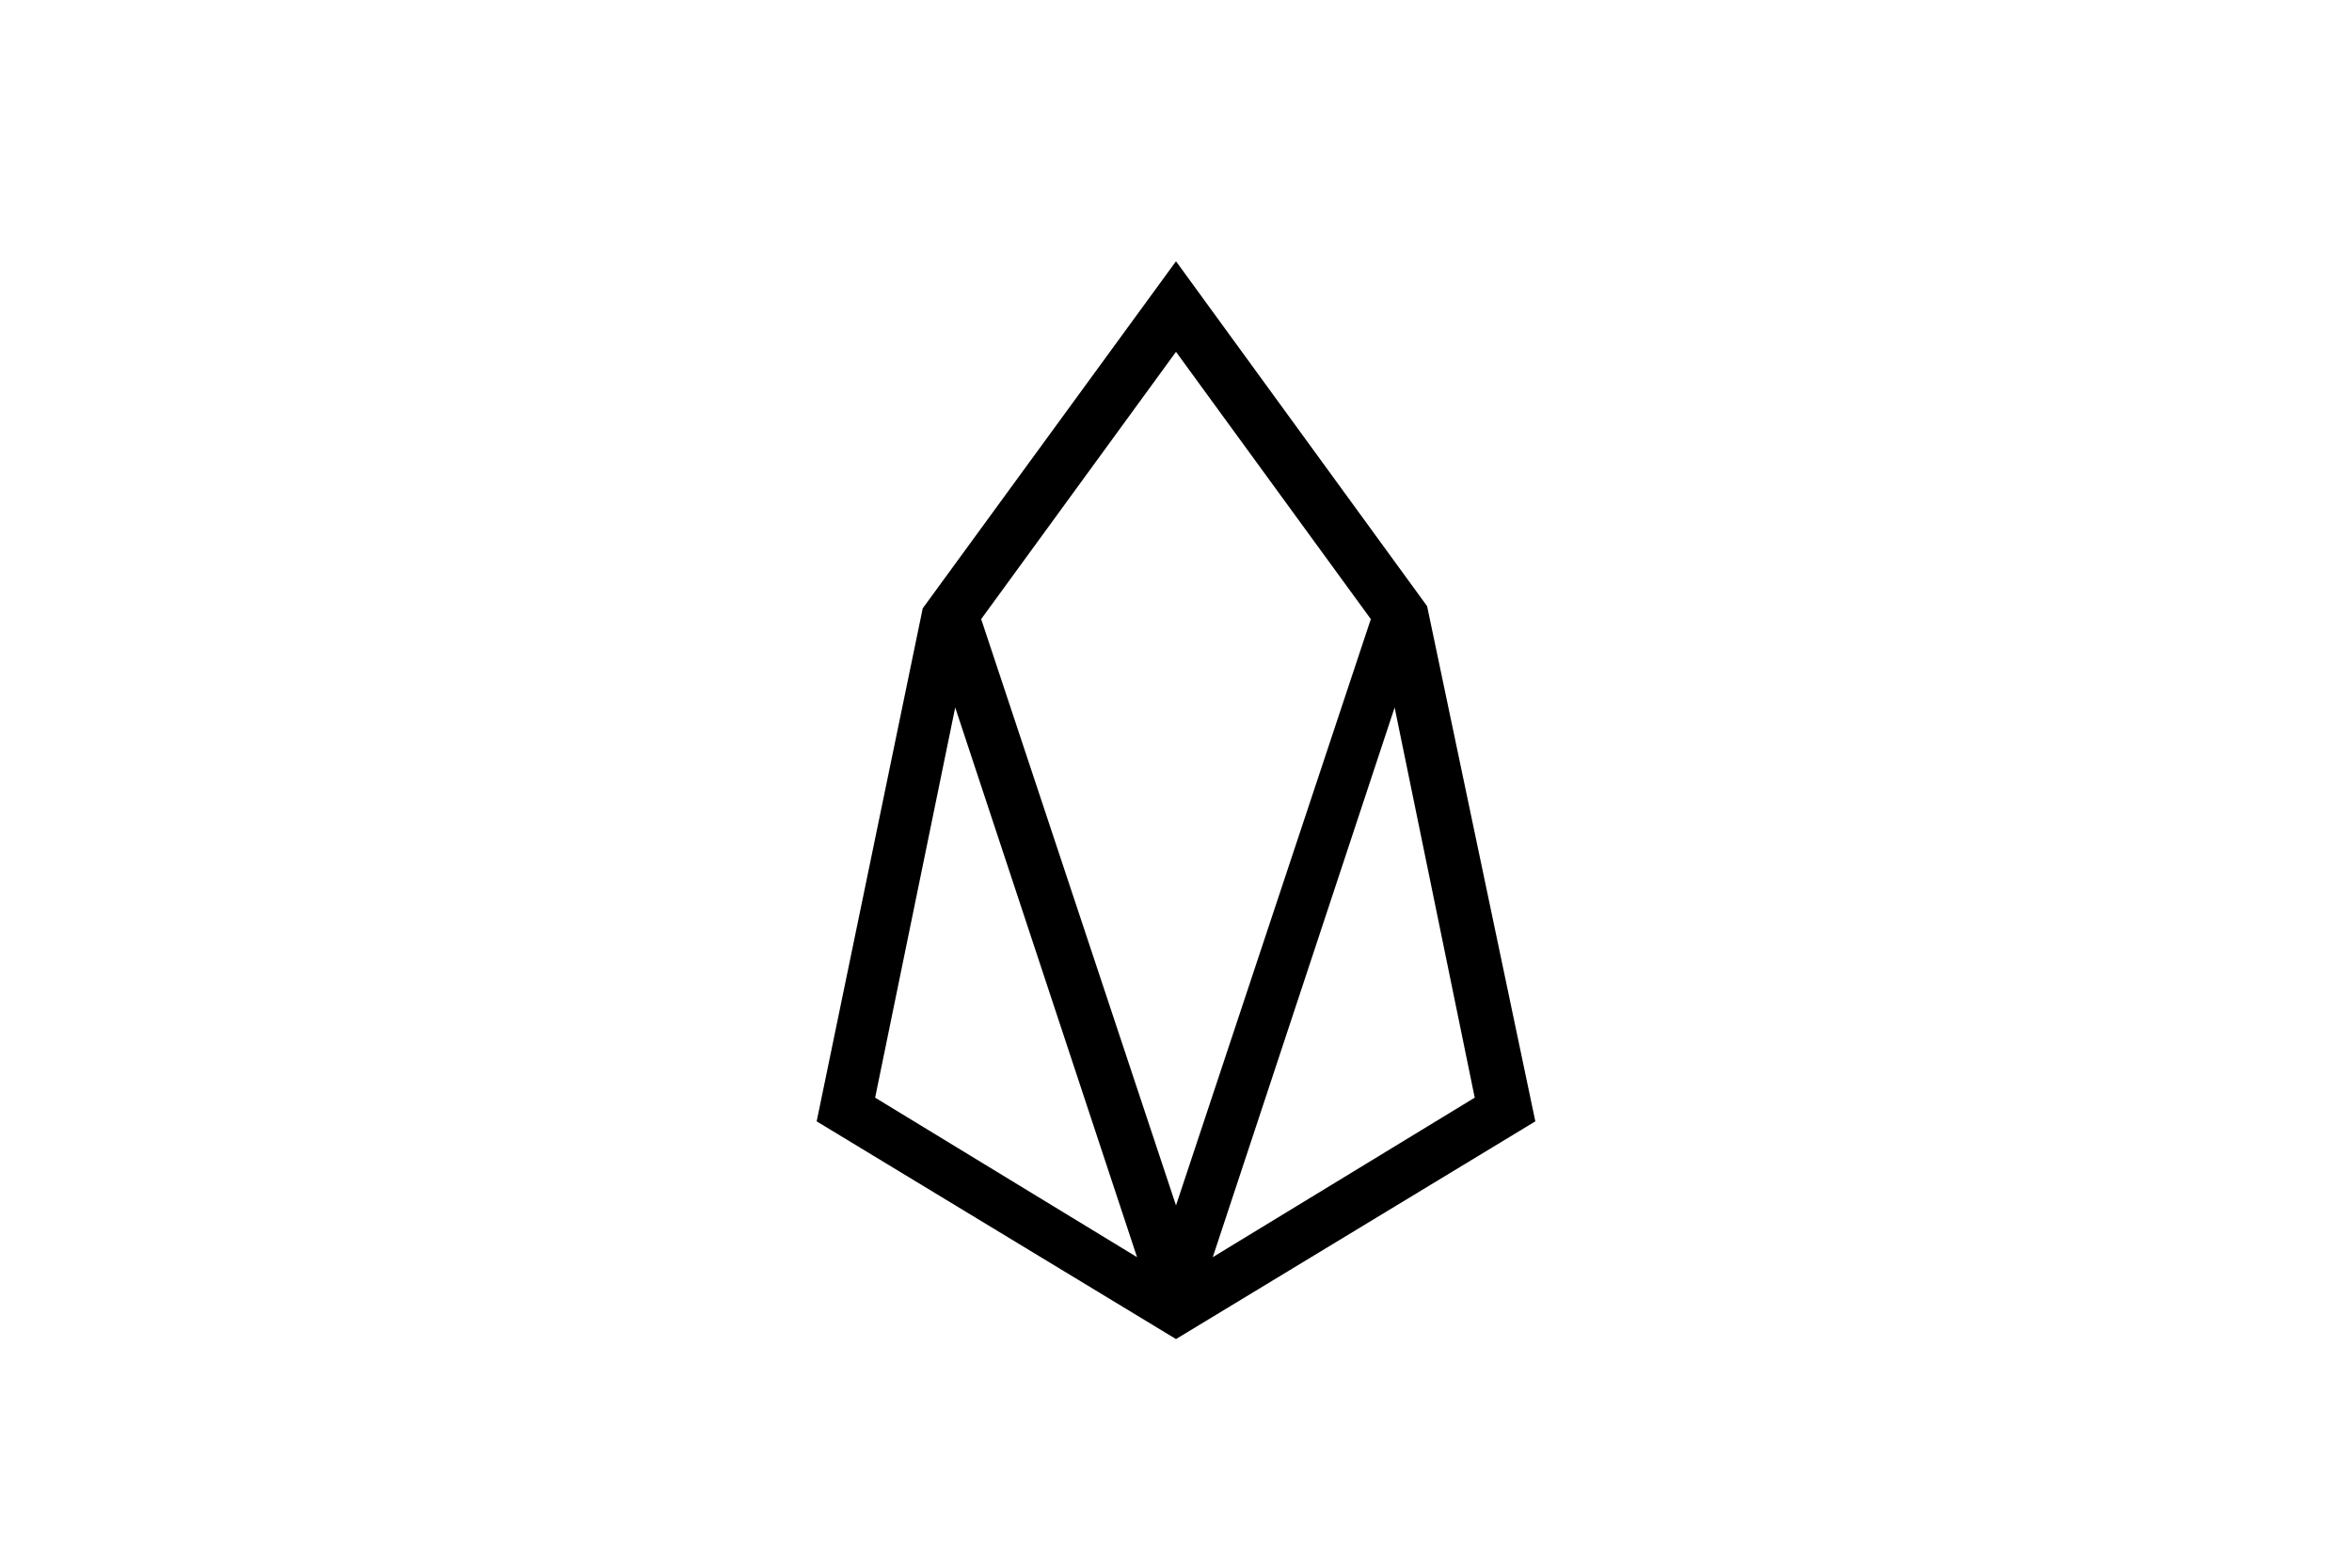 <svg xmlns="http://www.w3.org/2000/svg" width="72" height="48" fill="none" viewBox="0 0 72 48">
  <path fill="#fff" d="M0 0h72v48H0z"/>
  <path fill="#000" d="M36 8l-7.753 10.626L25 34.334 36 41l11-6.666-3.313-15.774L36 8zm-9.21 25.608l2.451-11.946 5.566 16.83-8.018-4.884zm3.246-14.652L36 10.772l5.964 8.184L36 36.908l-5.964-17.952zm7.09 19.536l5.567-16.83 2.452 11.946-8.019 4.884z"/>
</svg>
